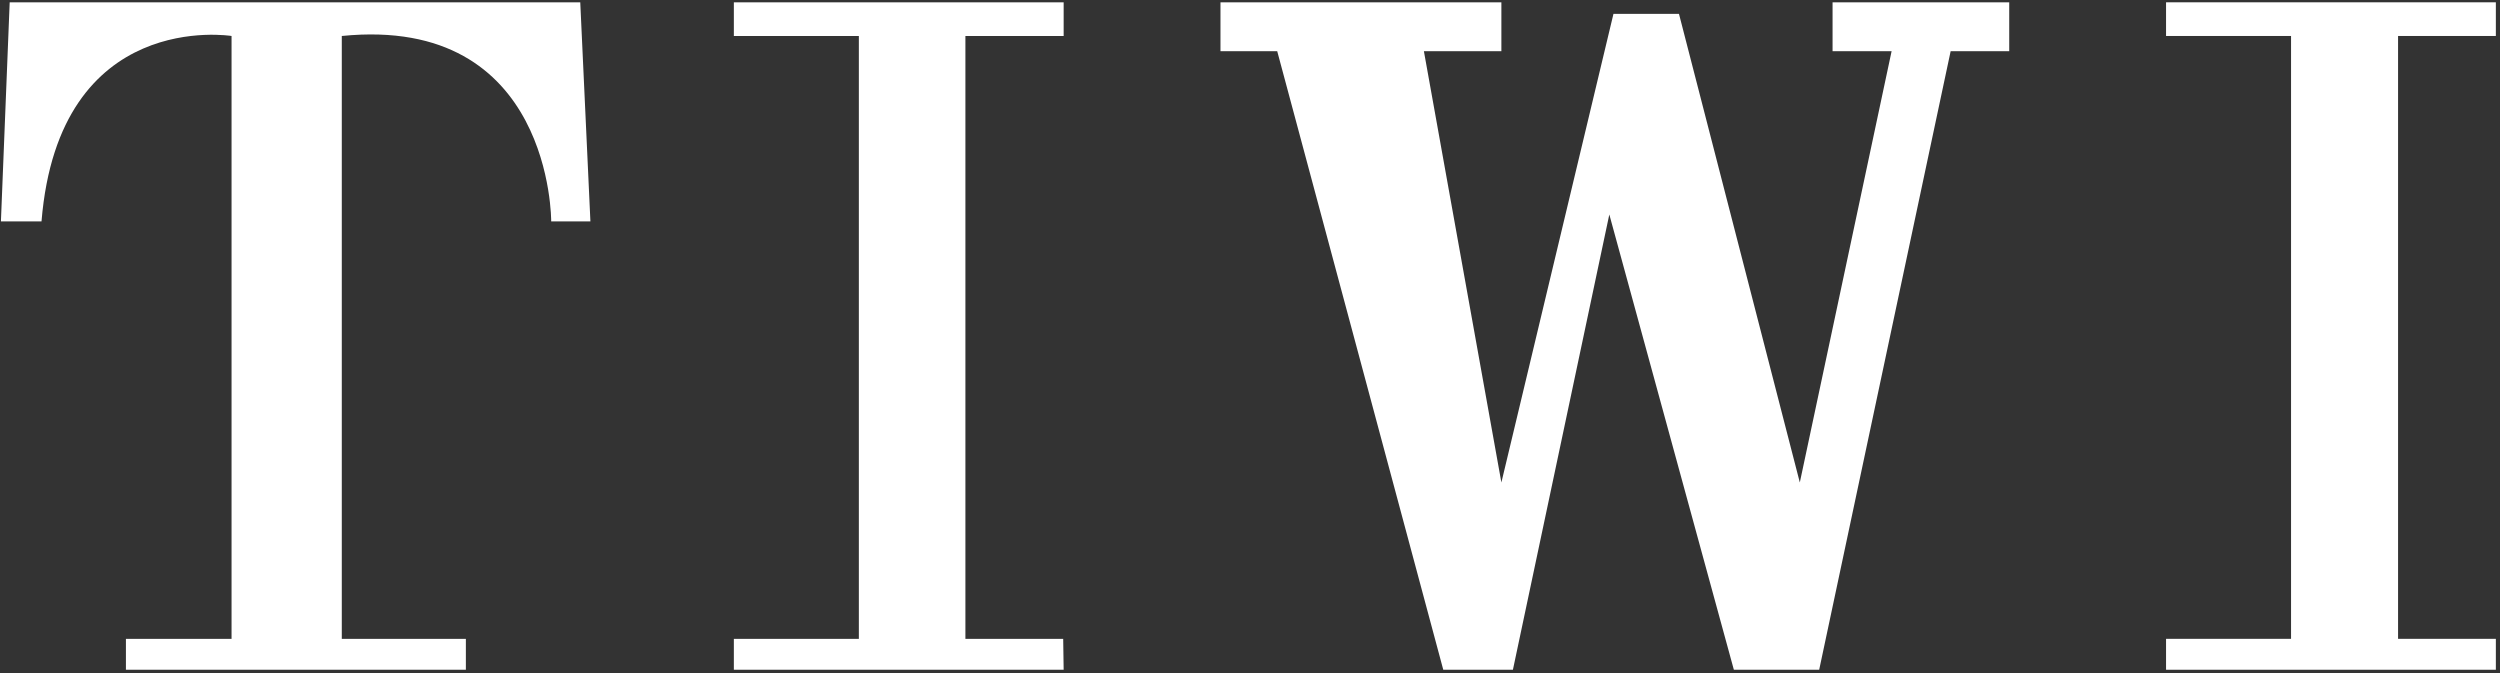 <svg width="542" height="146" viewBox="0 0 542 146" fill="none" xmlns="http://www.w3.org/2000/svg">
<rect x="0" y="0" width="542" height="146" fill="#333333" stroke="none"/>
<g clip-path="url(#clip0_15800_10870)">
<path d="M469.6 0.5H541.1V7.8H519.9V138.5H541.1V145.2H469.6V138.5H496.7V7.8H469.6V0.5Z" fill="white"/>
<path d="M2.1 0.5H125.8L128 48H119.5C119.5 48 119.8 3.2 74.1 7.8V138.5H101V145.2H27.3V138.5H50.2V7.8C50.2 7.8 12.8 1.7 9 48H0.2L2.1 0.5Z" fill="white"/>
<path d="M159.1 0.5H230.6V7.8H209.3V138.5H230.5L230.6 145.2H159.1V138.5H186.2V7.8H159.1V0.5Z" fill="white"/>
<path d="M264.6 0.5H325.5V11.1H308.7L325.5 104.6L349.8 3H364L390.2 104.6L410.1 11.1H397.3V0.5H435.6V11.1H422.9L394.4 145.2H375.9L348.9 46.5L328 145.2H312.9L276.9 11.1H264.6V0.5Z" fill="white"/>
</g>
<defs>
<clipPath id="clip0_15800_10870">
<rect width="542" height="146" fill="white"/>
</clipPath>
</defs>
</svg>
